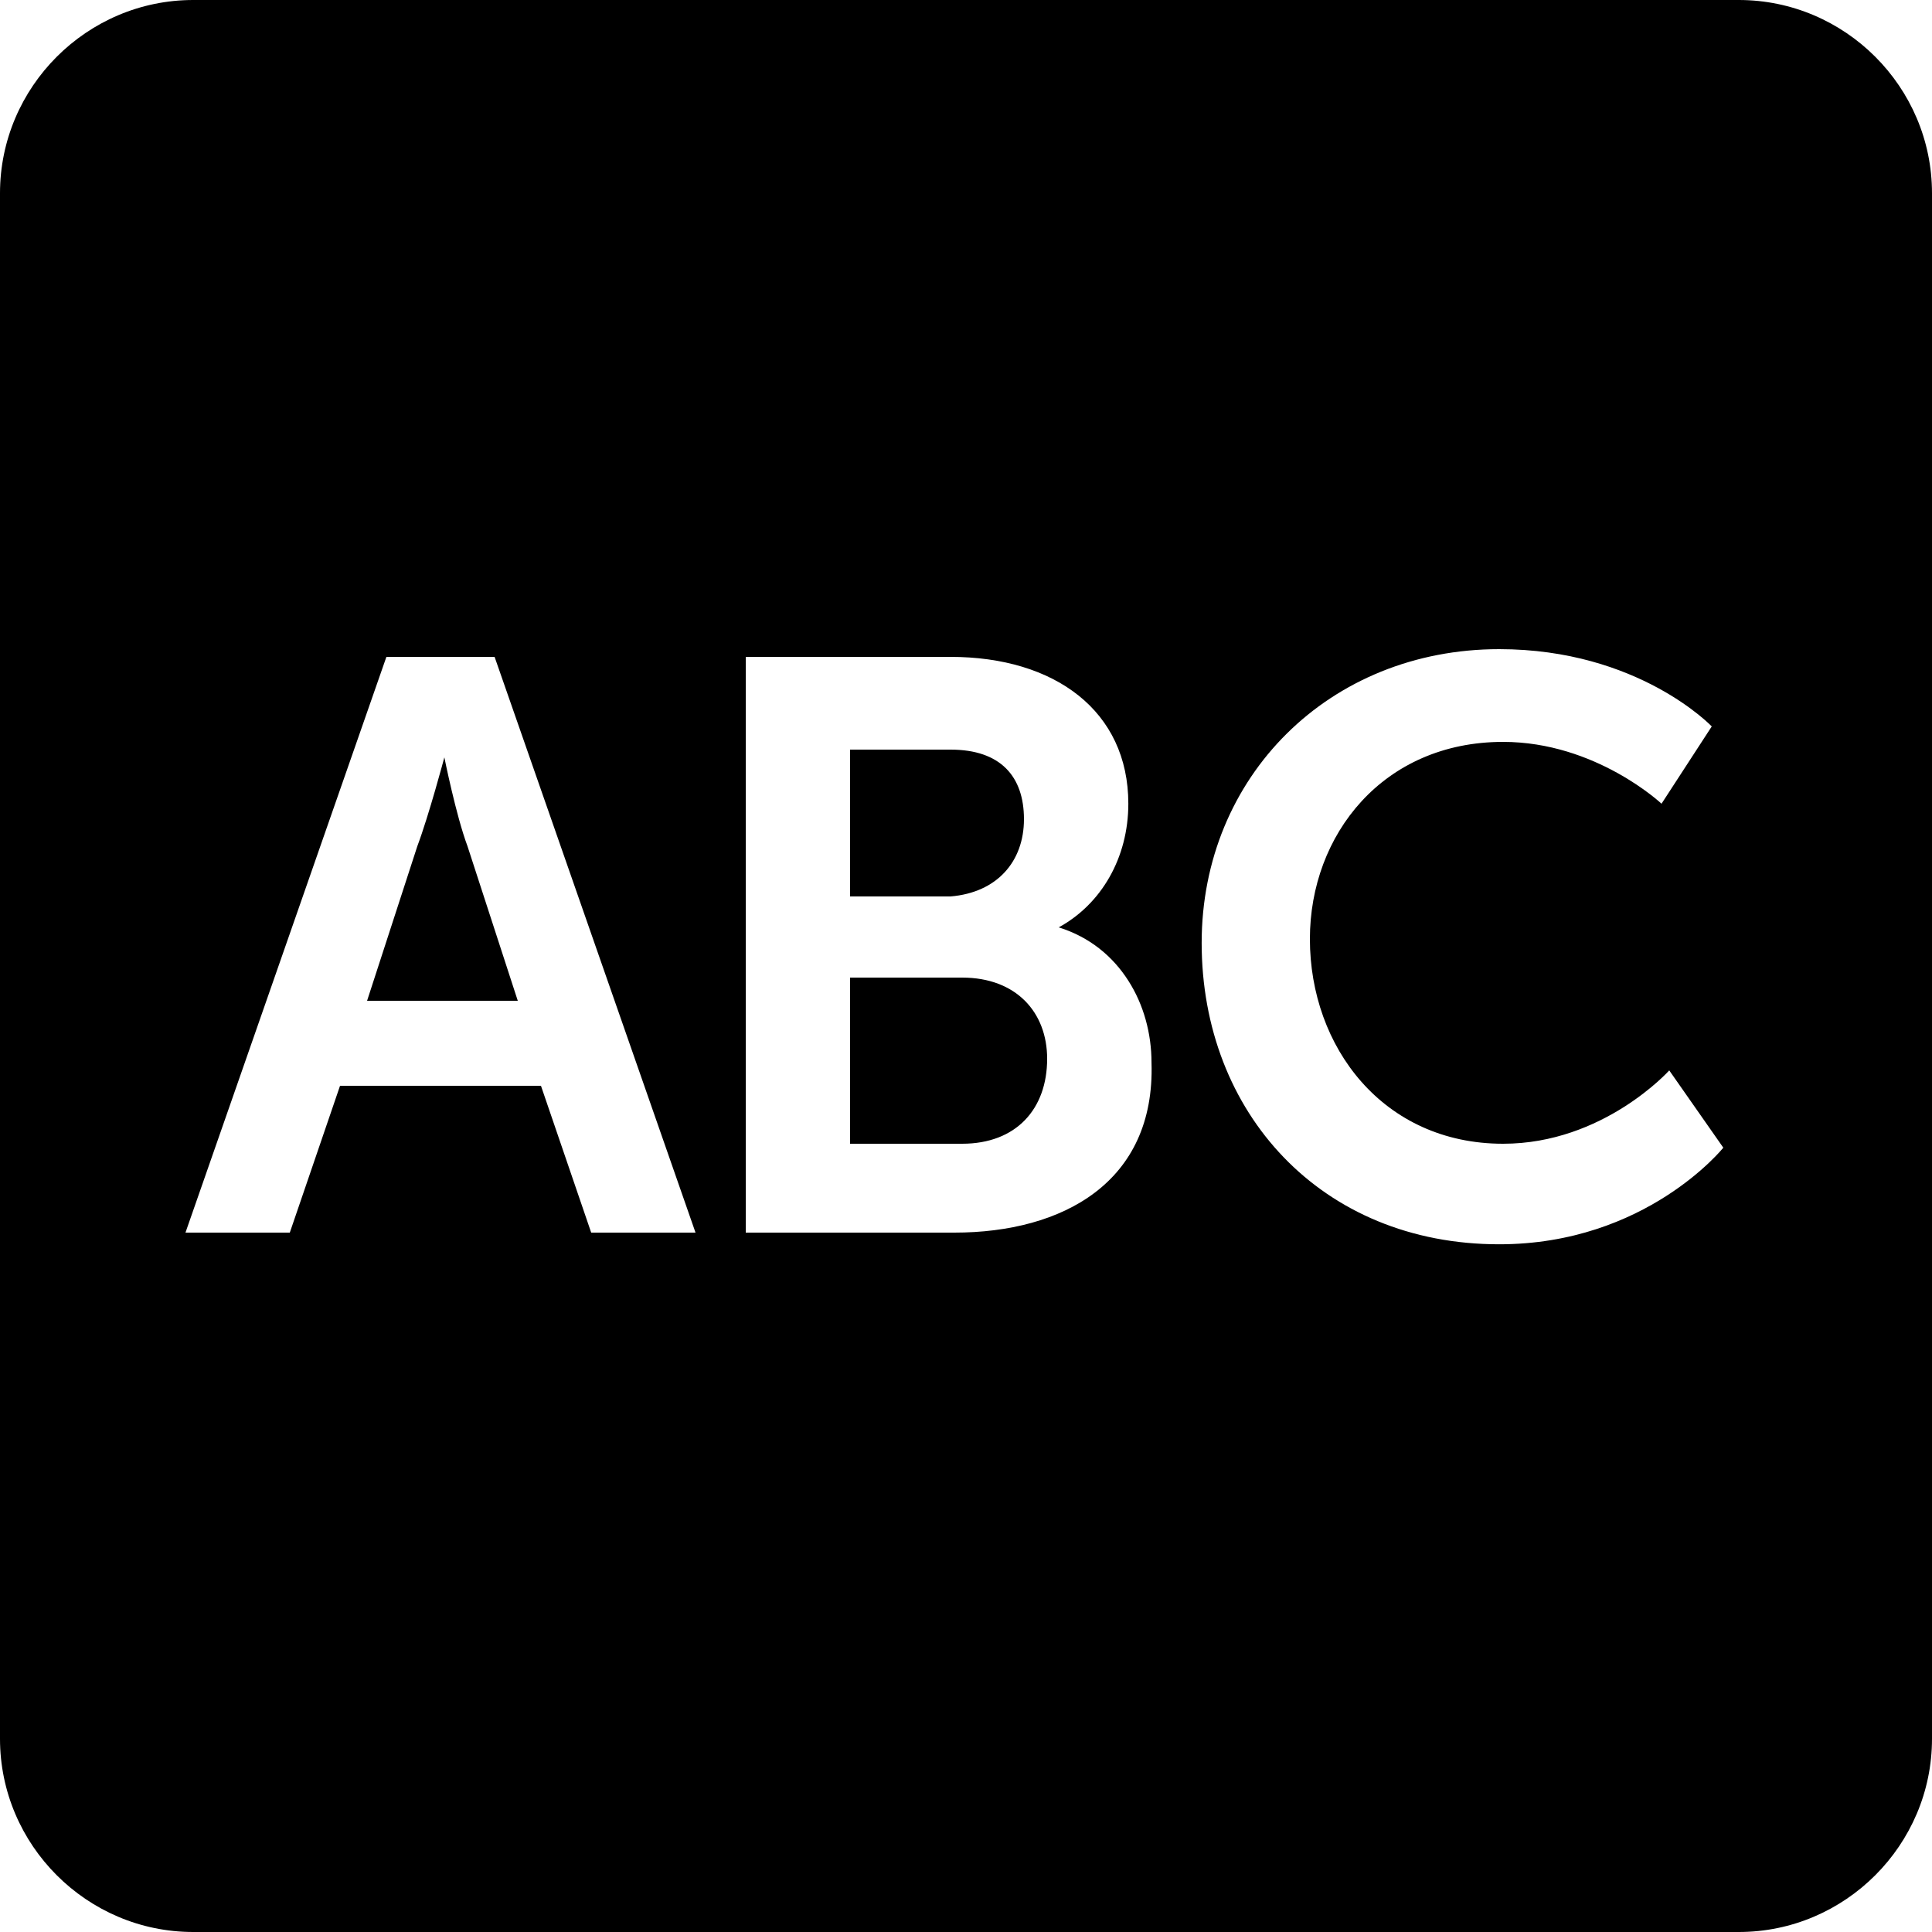 <?xml version="1.0" encoding="utf-8"?>
<!-- Generator: Adobe Illustrator 16.0.0, SVG Export Plug-In . SVG Version: 6.00 Build 0)  -->
<!DOCTYPE svg PUBLIC "-//W3C//DTD SVG 1.1//EN" "http://www.w3.org/Graphics/SVG/1.1/DTD/svg11.dtd">
<svg version="1.1" id="Layer_1" xmlns="http://www.w3.org/2000/svg" xmlns:xlink="http://www.w3.org/1999/xlink" x="0px" y="0px"
	viewBox="0 0 50 50" enable-background="new 0 0 50 50" xml:space="preserve">
<path d="M11.5,19.6L11.5,19.6c0,0-0.4,1.5-0.7,2.3l-1.3,4h3.9l-1.301-4C11.8,21.1,11.5,19.6,11.5,19.6z M24.9,25.3H22v4.3h2.9
	c1.4,0,2.2-0.899,2.2-2.199C27.1,26.2,26.3,25.3,24.9,25.3z M26.5,21.2c0-1.1-0.6-1.8-1.9-1.8H22v3.8h2.6
	C25.8,23.1,26.5,22.3,26.5,21.2z M45,0H5C2.25,0,0,2.25,0,5v40c0,2.75,2.25,5,5,5h40c2.75,0,5-2.25,5-5V5C50,2.25,47.75,0,45,0z
	M38.8,16.8c3.601,0,5.5,2,5.5,2l-1.3,2c0,0-1.7-1.6-4.1-1.6c-3.102,0-5,2.4-5,5.1c0,2.8,1.898,5.3,5,5.3c2.6,0,4.3-1.898,4.3-1.898
	l1.399,2c0,0-2,2.5-5.801,2.5c-4.6,0-7.699-3.4-7.699-7.8C31.1,20.1,34.4,16.8,38.8,16.8z M15.3,31.9L14,28.1H8.8L7.5,31.9H4.8
	L10,17h2.8L18,31.9H15.3z M24.7,31.9h-5.4V17h5.3c2.7,0,4.601,1.4,4.601,3.8c0,1.4-0.7,2.6-1.801,3.2
	c0.801,0.25,1.399,0.75,1.801,1.38c0.398,0.62,0.6,1.37,0.6,2.12C29.9,30.6,27.5,31.9,24.7,31.9z"/>
</svg>
